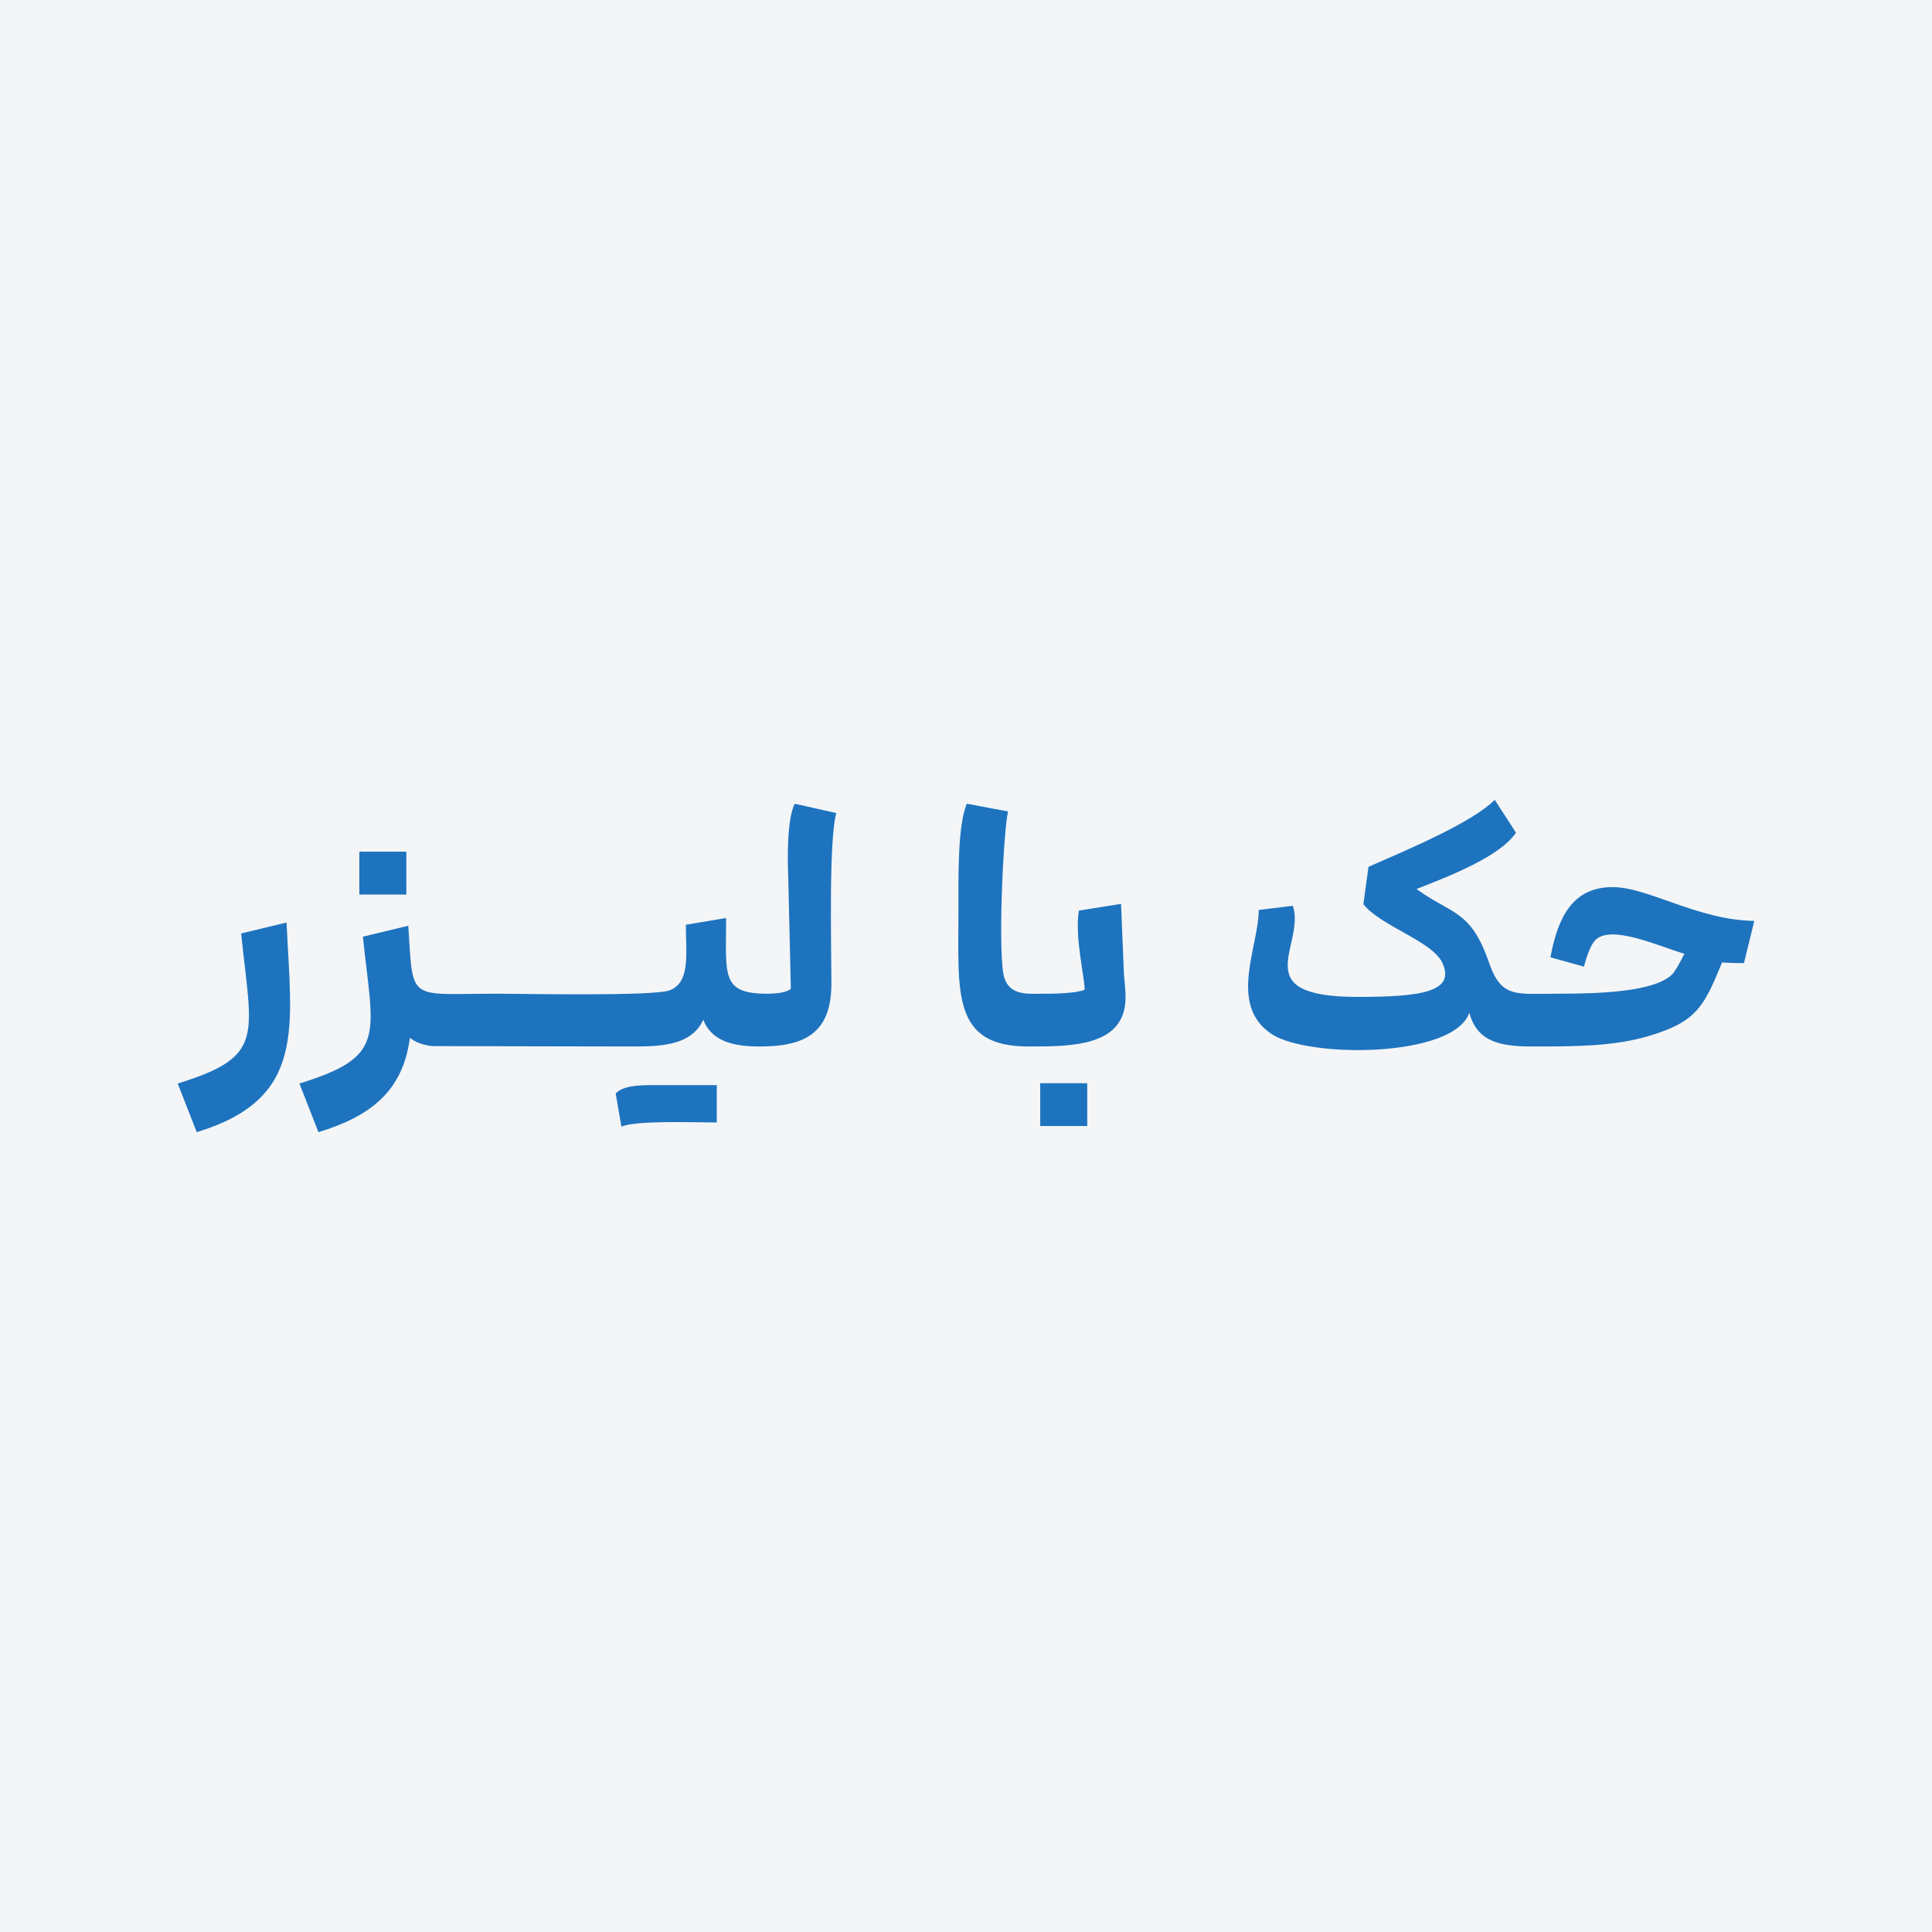 <?xml version="1.0" encoding="UTF-8"?> <svg xmlns="http://www.w3.org/2000/svg" xml:space="preserve" width="800" height="800" fill-rule="evenodd" clip-rule="evenodd" image-rendering="optimizeQuality" shape-rendering="geometricPrecision" text-rendering="geometricPrecision" viewBox="0 0 800 800"><path fill="#f3f5f7" d="M0 0h800v800H0z"></path><path fill="#1e73be" d="M73.59 448.67c36.36-11.29 30.65-19.24 26.27-62.14l18.8-4.53c1.98 43.73 8.36 72.95-37.2 86.8zm594.15-81.34c14.73 0 35.17 13.64 58.67 14l-4.27 17.47c-3.64 0-6.67-.09-9.07-.27-7.5 18.21-10.45 24.68-30.86 30.6-14.23 4.13-29.48 4.21-47.72 4.2-13.25 0-22.86-1.9-26.09-14-6.25 18.76-66.63 18.87-81.8 8.87-18.24-12.04-5.4-36.16-5.4-51.4l14.14-1.73c5.43 16.3-20.06 37.73 26.93 37.73 26.47 0 40.46-2.19 35-14.07-4.18-9.08-25.51-15.17-32.73-24.33l2.13-15.47c16.13-7.09 42.68-18.15 52.27-27.73l8.8 13.6c-6.46 9.57-25.99 17.42-41.2 23.33 14.66 10.6 22.48 8.57 30 30.4 5.15 14.96 11.22 12.94 28.66 12.94 16.12 0 39.65-.58 47.21-8 1.06-1.07 2.75-3.92 5.06-8.54-10.09-2.88-31.23-12.78-37.27-5.2-1.55 1.96-3 5.47-4.33 10.54l-13.86-3.87c3.04-16.52 9.16-29.07 25.73-29.07m-201.67 45.6c0 20.32-21.97 20.4-40.27 20.4-31.73 0-28.93-22.35-28.93-55.46 0-15.61-.35-35.87 3.46-45.07l17.07 3.2c-2.04 9.18-4.38 60.65-1.47 69.07 2.57 7.41 9.82 6.4 17.07 6.4 7.82 0 13.2-.54 16.13-1.6 0-5.5-4.16-21.61-2.4-32.8l17.47-2.8 1.2 29.2c.45 4.26.67 7.42.67 9.46m-35.34 53.34v-17.74h19.47v17.74zM326.4 363.33c-.38-8.39-.46-24.28 2.67-30.53l17.2 3.87c-3.19 11.79-2 56.96-2 70.53 0 20.69-11.12 26.14-29.65 26.13-10.45 0-19.79-1.87-23.42-11.06-5.18 11.38-19.38 11.06-31.38 11.06l-80.65-.16c-3.98-.39-7.12-1.54-9.44-3.44-2.85 22.06-16.32 32.54-37.87 39.07l-7.87-20.13c36.32-11.28 30.63-19.4 26.27-60.8l18.8-4.54c2.14 32.05-.72 28.14 37.47 28.14 8.02 0 63.61 1.12 70.6-1.34 8.94-3.13 6.87-15.79 6.87-27.2l16.67-2.8c0 23.57-2.28 31.34 16.93 31.34 4.89 0 8.18-.67 9.87-2zm-71.47 89.47c2.91-3.15 9.32-3.47 14.8-3.47h27.07v15.47c-8.46 0-33.4-.99-39.47 1.73zM148.8 370.4v-17.73h19.46v17.73z"></path></svg> 